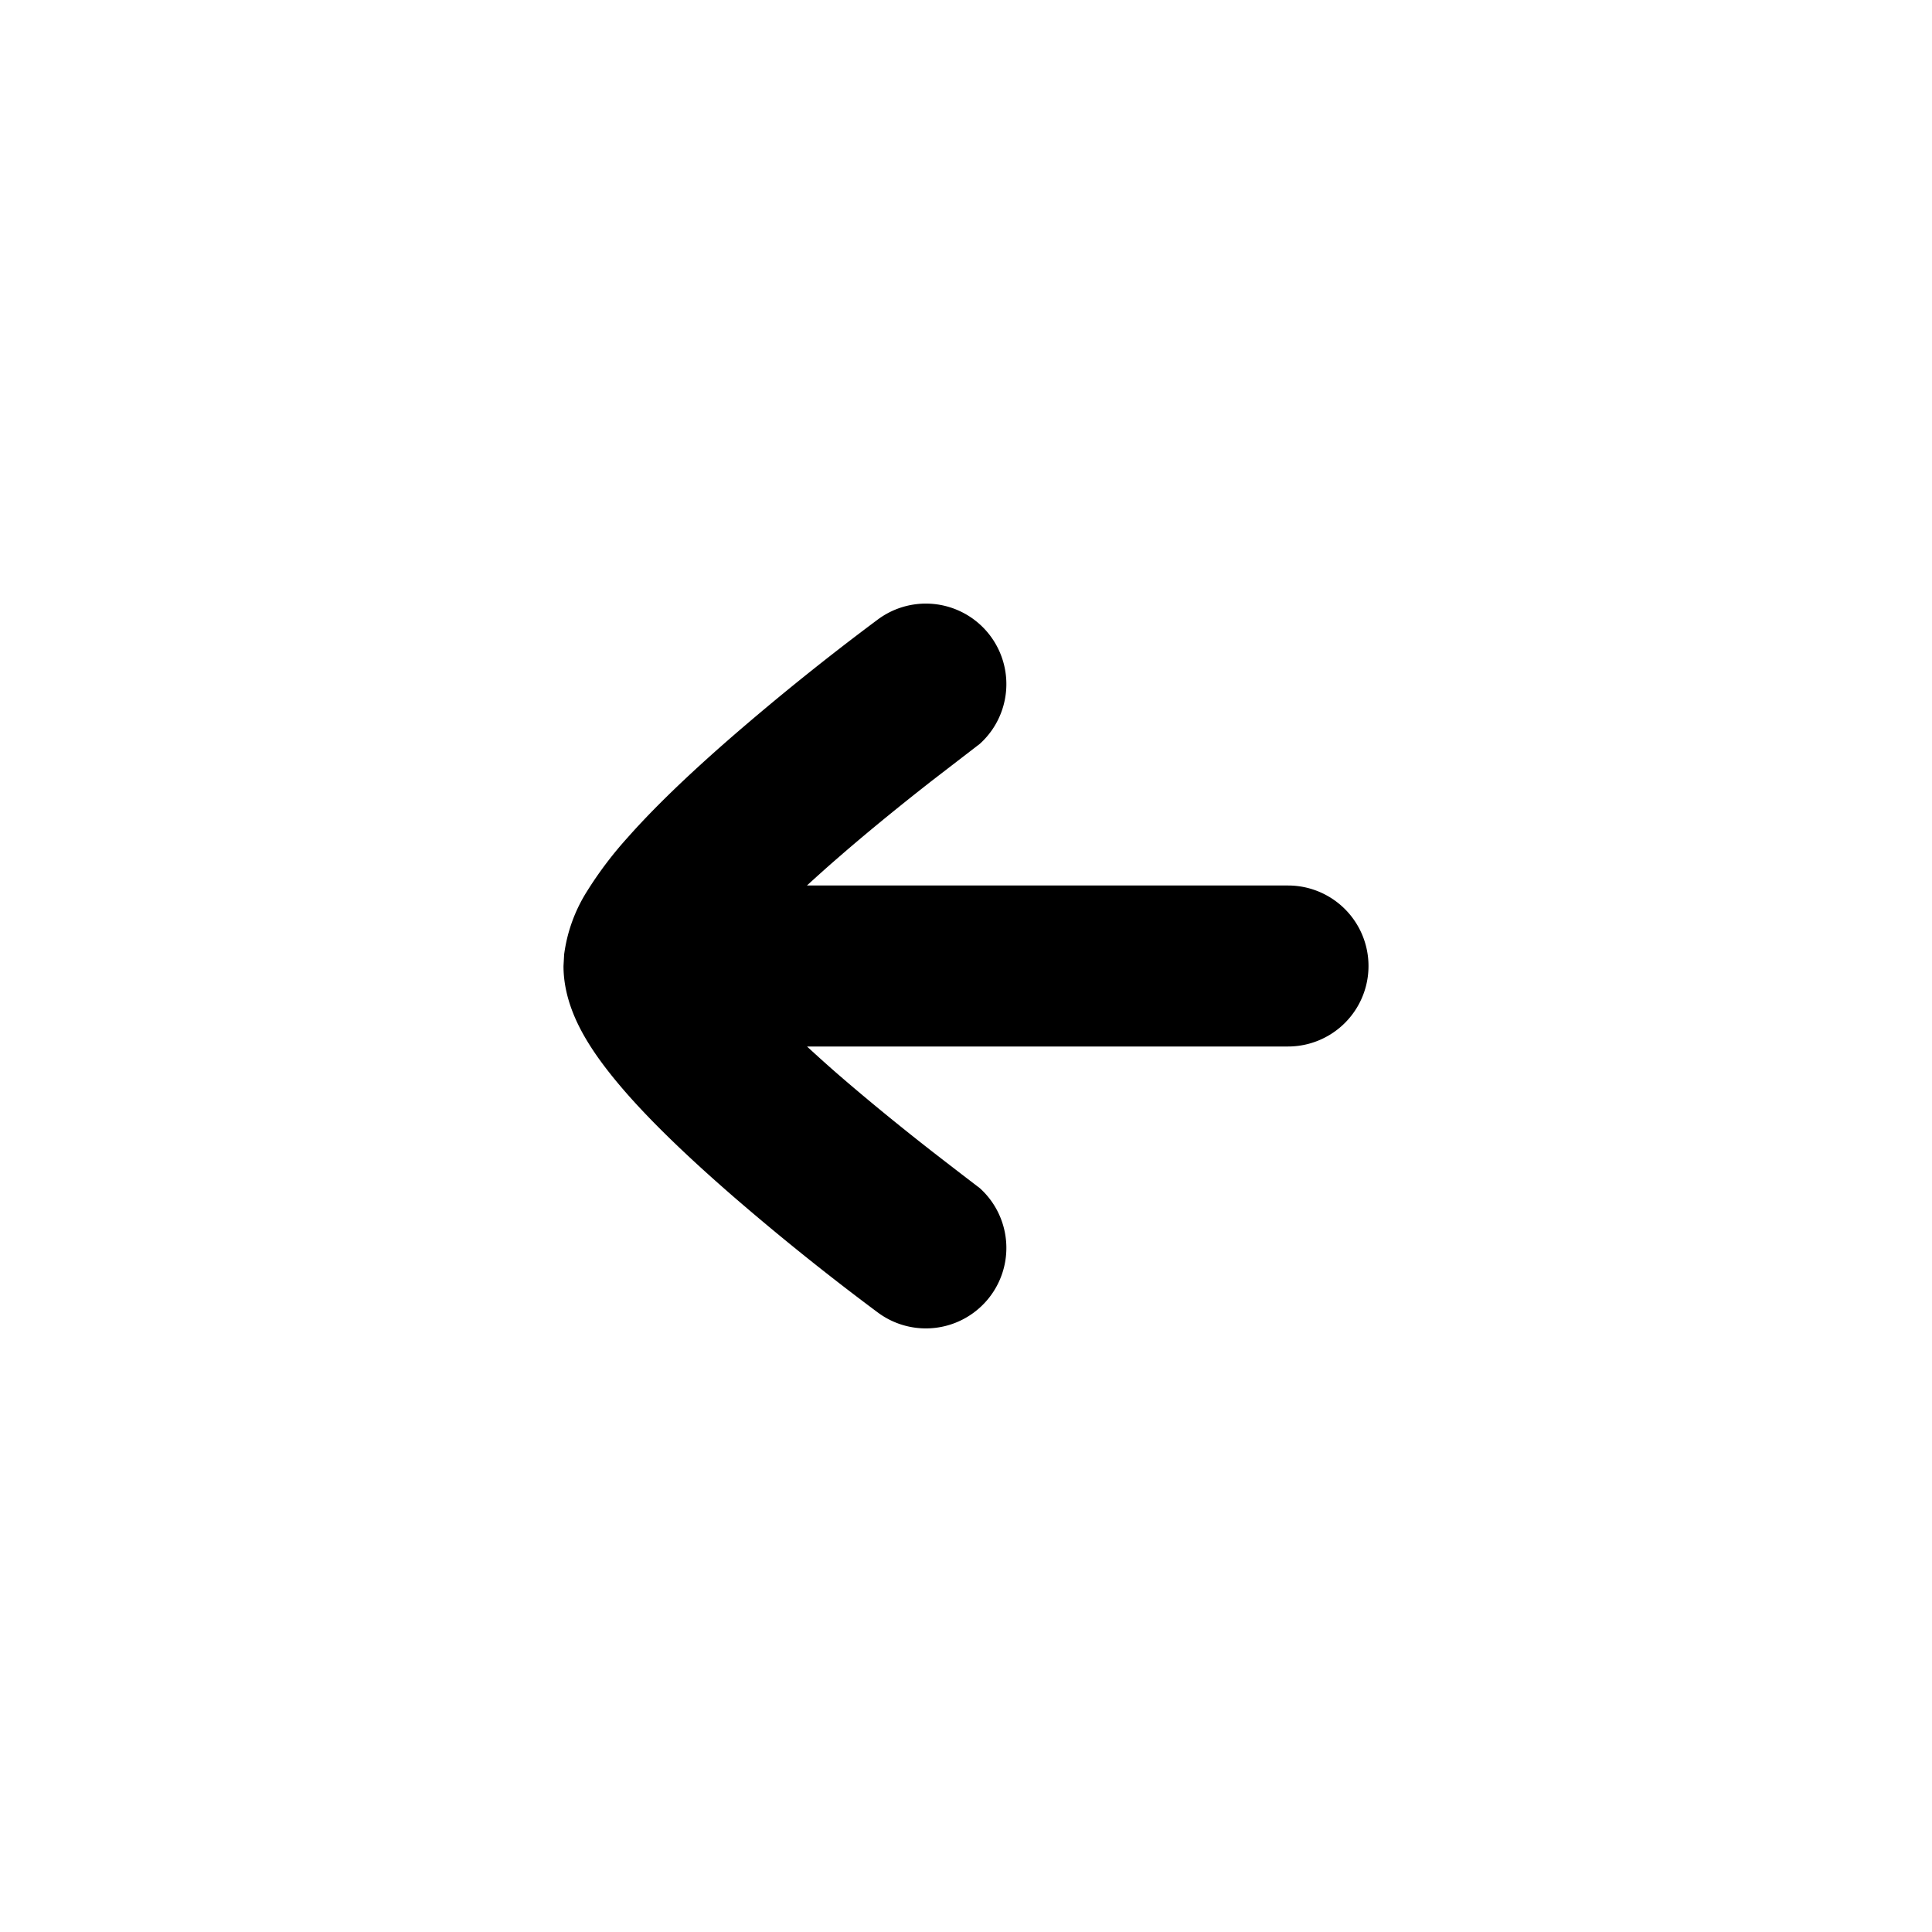 <svg xmlns="http://www.w3.org/2000/svg" width="24" height="24" fill="none"><path fill="#000" d="M10.024 13H16a1 1 0 1 0 0-2h-5.976c.124-.113.25-.227.381-.34.42-.366.844-.705 1.163-.955l.604-.465a1 1 0 0 0-1.265-1.546A31.51 31.51 0 0 0 9.095 9.15c-.45.391-.926.833-1.297 1.253a4.713 4.713 0 0 0-.504.666 1.94 1.94 0 0 0-.286.787L7 12c0 .394.171.728.294.932.139.23.32.457.504.666.371.42.847.862 1.297 1.253a31.51 31.51 0 0 0 1.812 1.455 1 1 0 0 0 1.265-1.546 91.59 91.59 0 0 1-.604-.465c-.32-.25-.743-.59-1.163-.954-.13-.113-.257-.228-.38-.341Z"/></svg>